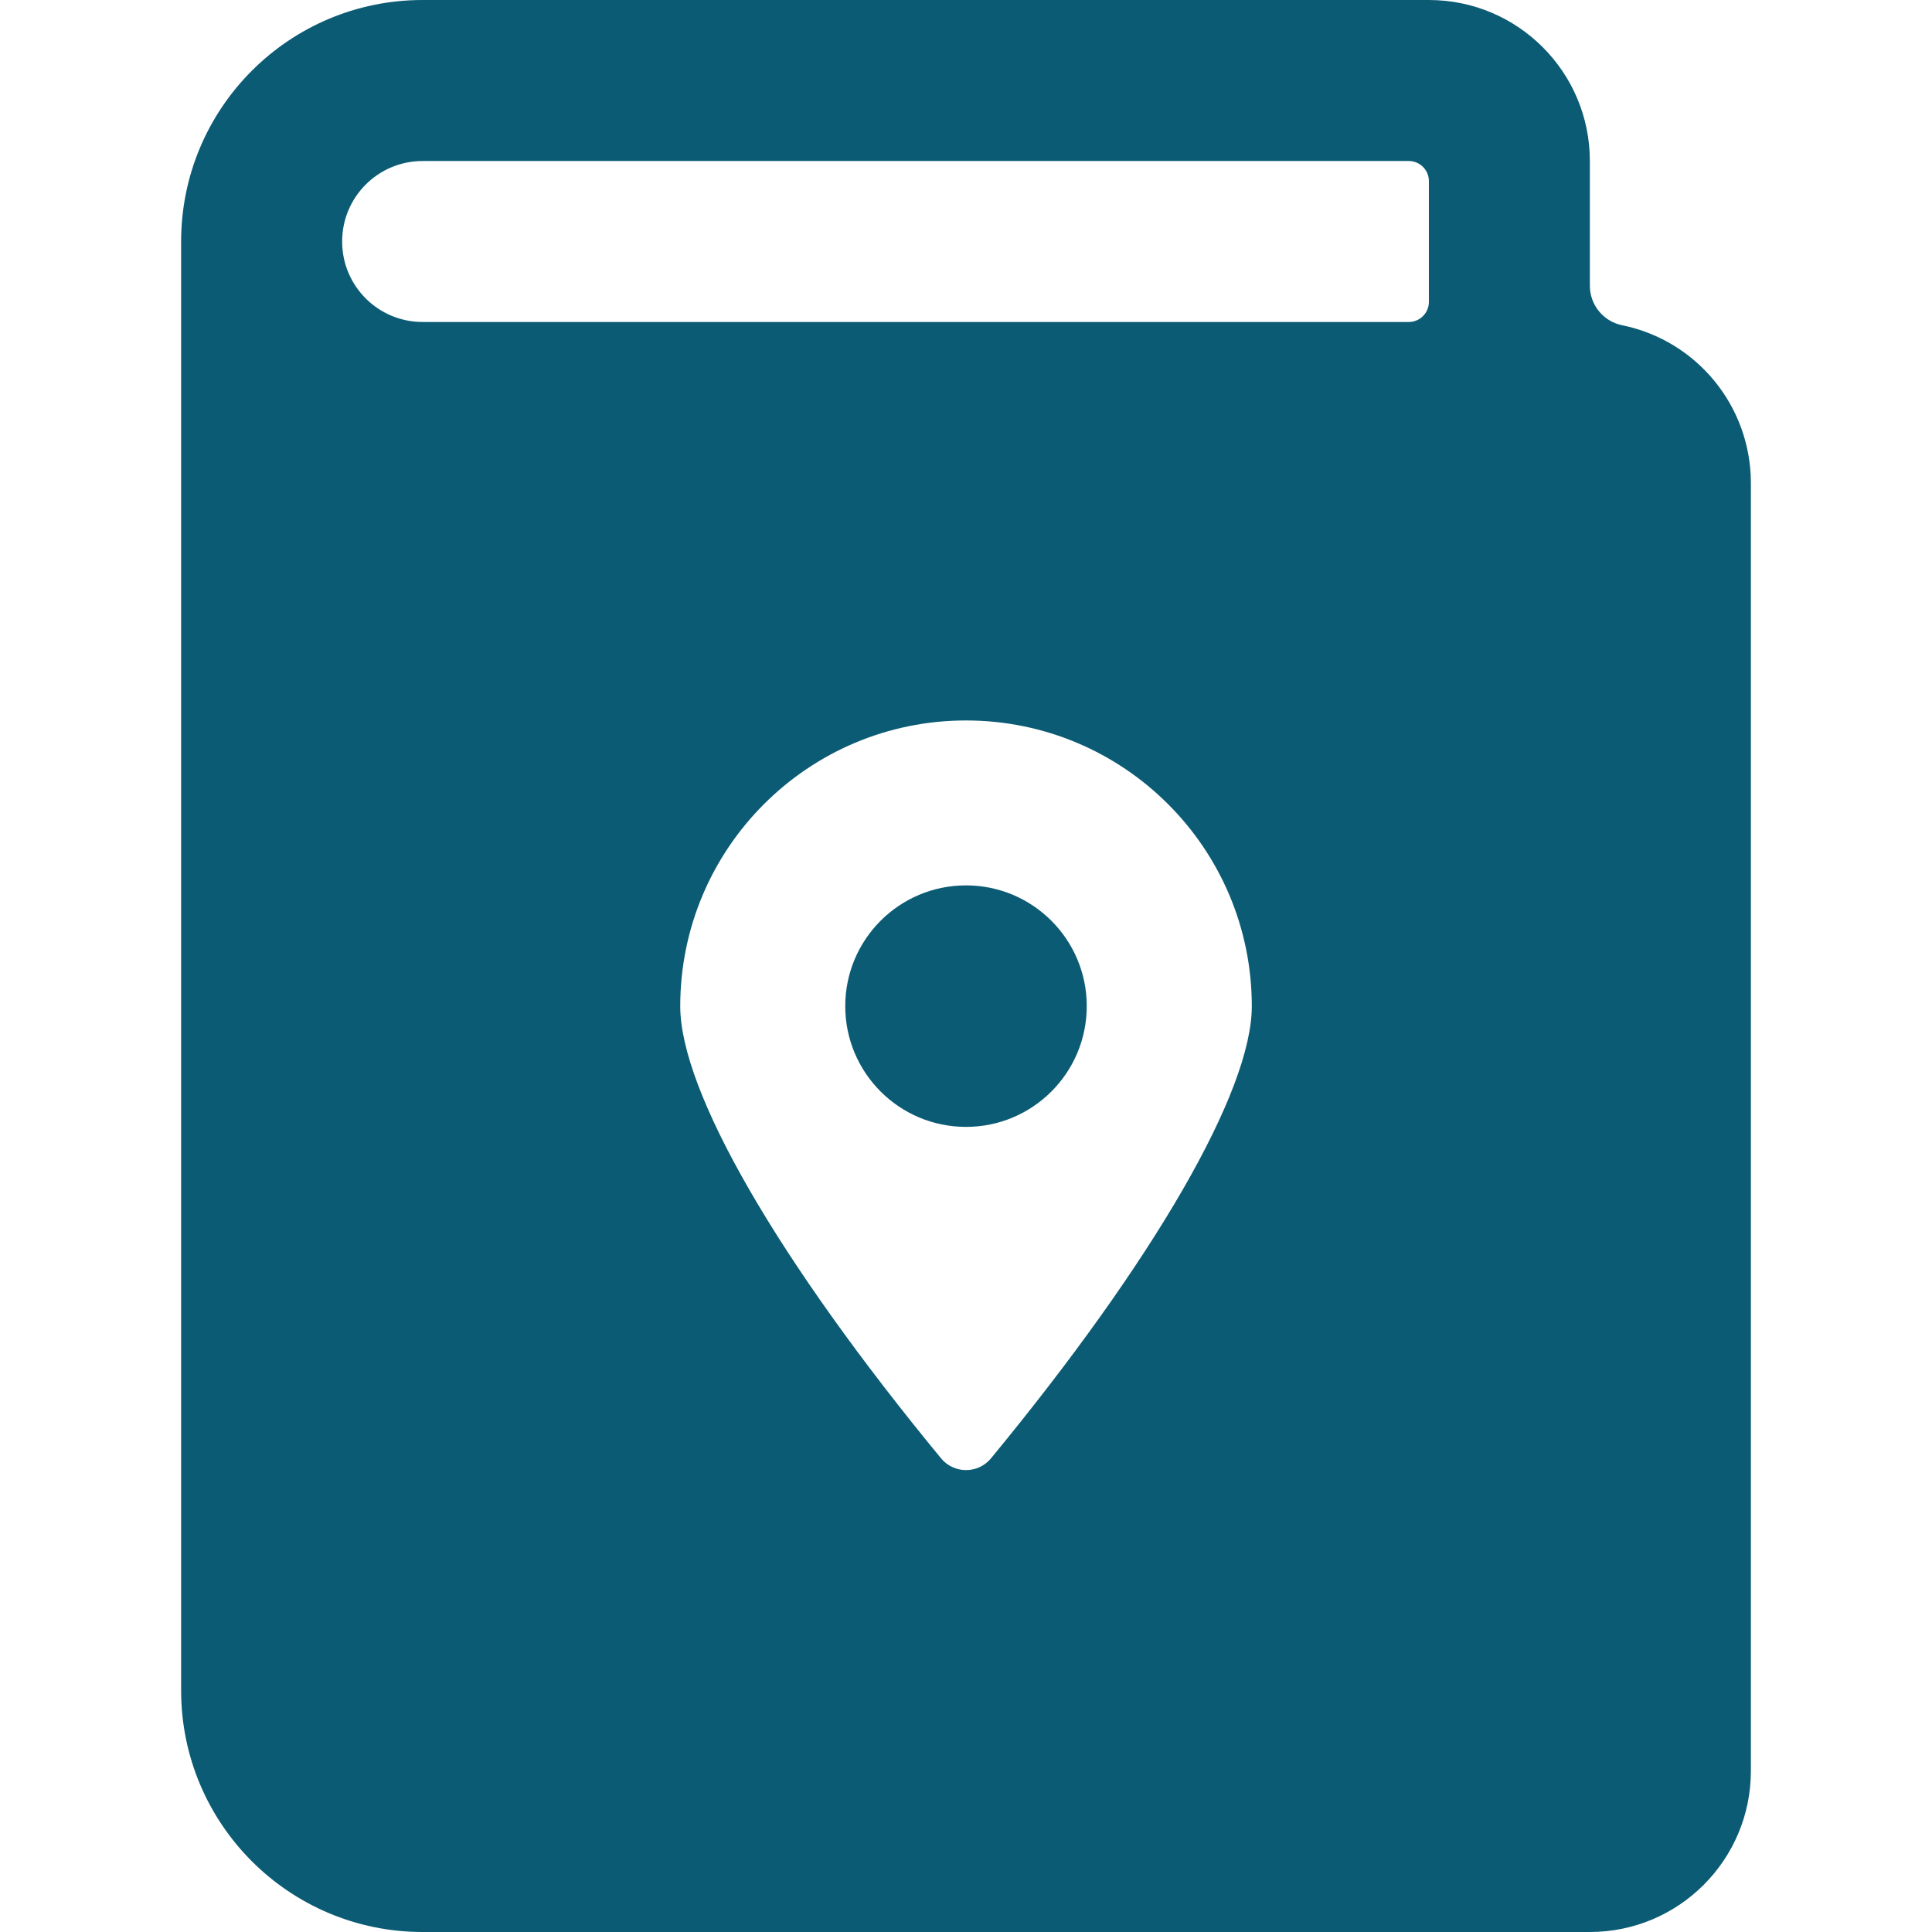 <?xml version="1.0" encoding="UTF-8"?>
<svg xmlns="http://www.w3.org/2000/svg" width="44" height="44" viewBox="0 0 44 44" fill="none">
  <path fill-rule="evenodd" clip-rule="evenodd" d="M36.942 7.407C36.516 7.32 36.209 6.945 36.208 6.51V3.667C36.208 1.642 34.567 0 32.542 0H9.625C6.587 0 4.125 2.462 4.125 5.5V38.5C4.125 41.538 6.587 44 9.625 44H36.208C38.233 44 39.875 42.358 39.875 40.333V11C39.875 9.257 38.649 7.755 36.942 7.407ZM28.509 22.917C28.509 24.853 26.287 28.701 22.569 33.213C22.429 33.383 22.22 33.481 22 33.48C21.781 33.481 21.573 33.383 21.434 33.215C17.714 28.701 15.492 24.853 15.492 22.917C15.492 19.322 18.406 16.408 22 16.408C25.595 16.408 28.509 19.322 28.509 22.917ZM32.083 7.333C32.337 7.333 32.542 7.128 32.542 6.875V4.125C32.542 3.872 32.337 3.667 32.083 3.667H9.625C8.612 3.667 7.792 4.487 7.792 5.5C7.792 6.513 8.612 7.333 9.625 7.333H32.083Z" fill="#0B5B74"></path>
  <path d="M22 25.664C23.519 25.664 24.75 24.433 24.75 22.914C24.75 21.395 23.519 20.164 22 20.164C20.481 20.164 19.25 21.395 19.25 22.914C19.25 24.433 20.481 25.664 22 25.664Z" fill="#0B5B74"></path>
</svg>
